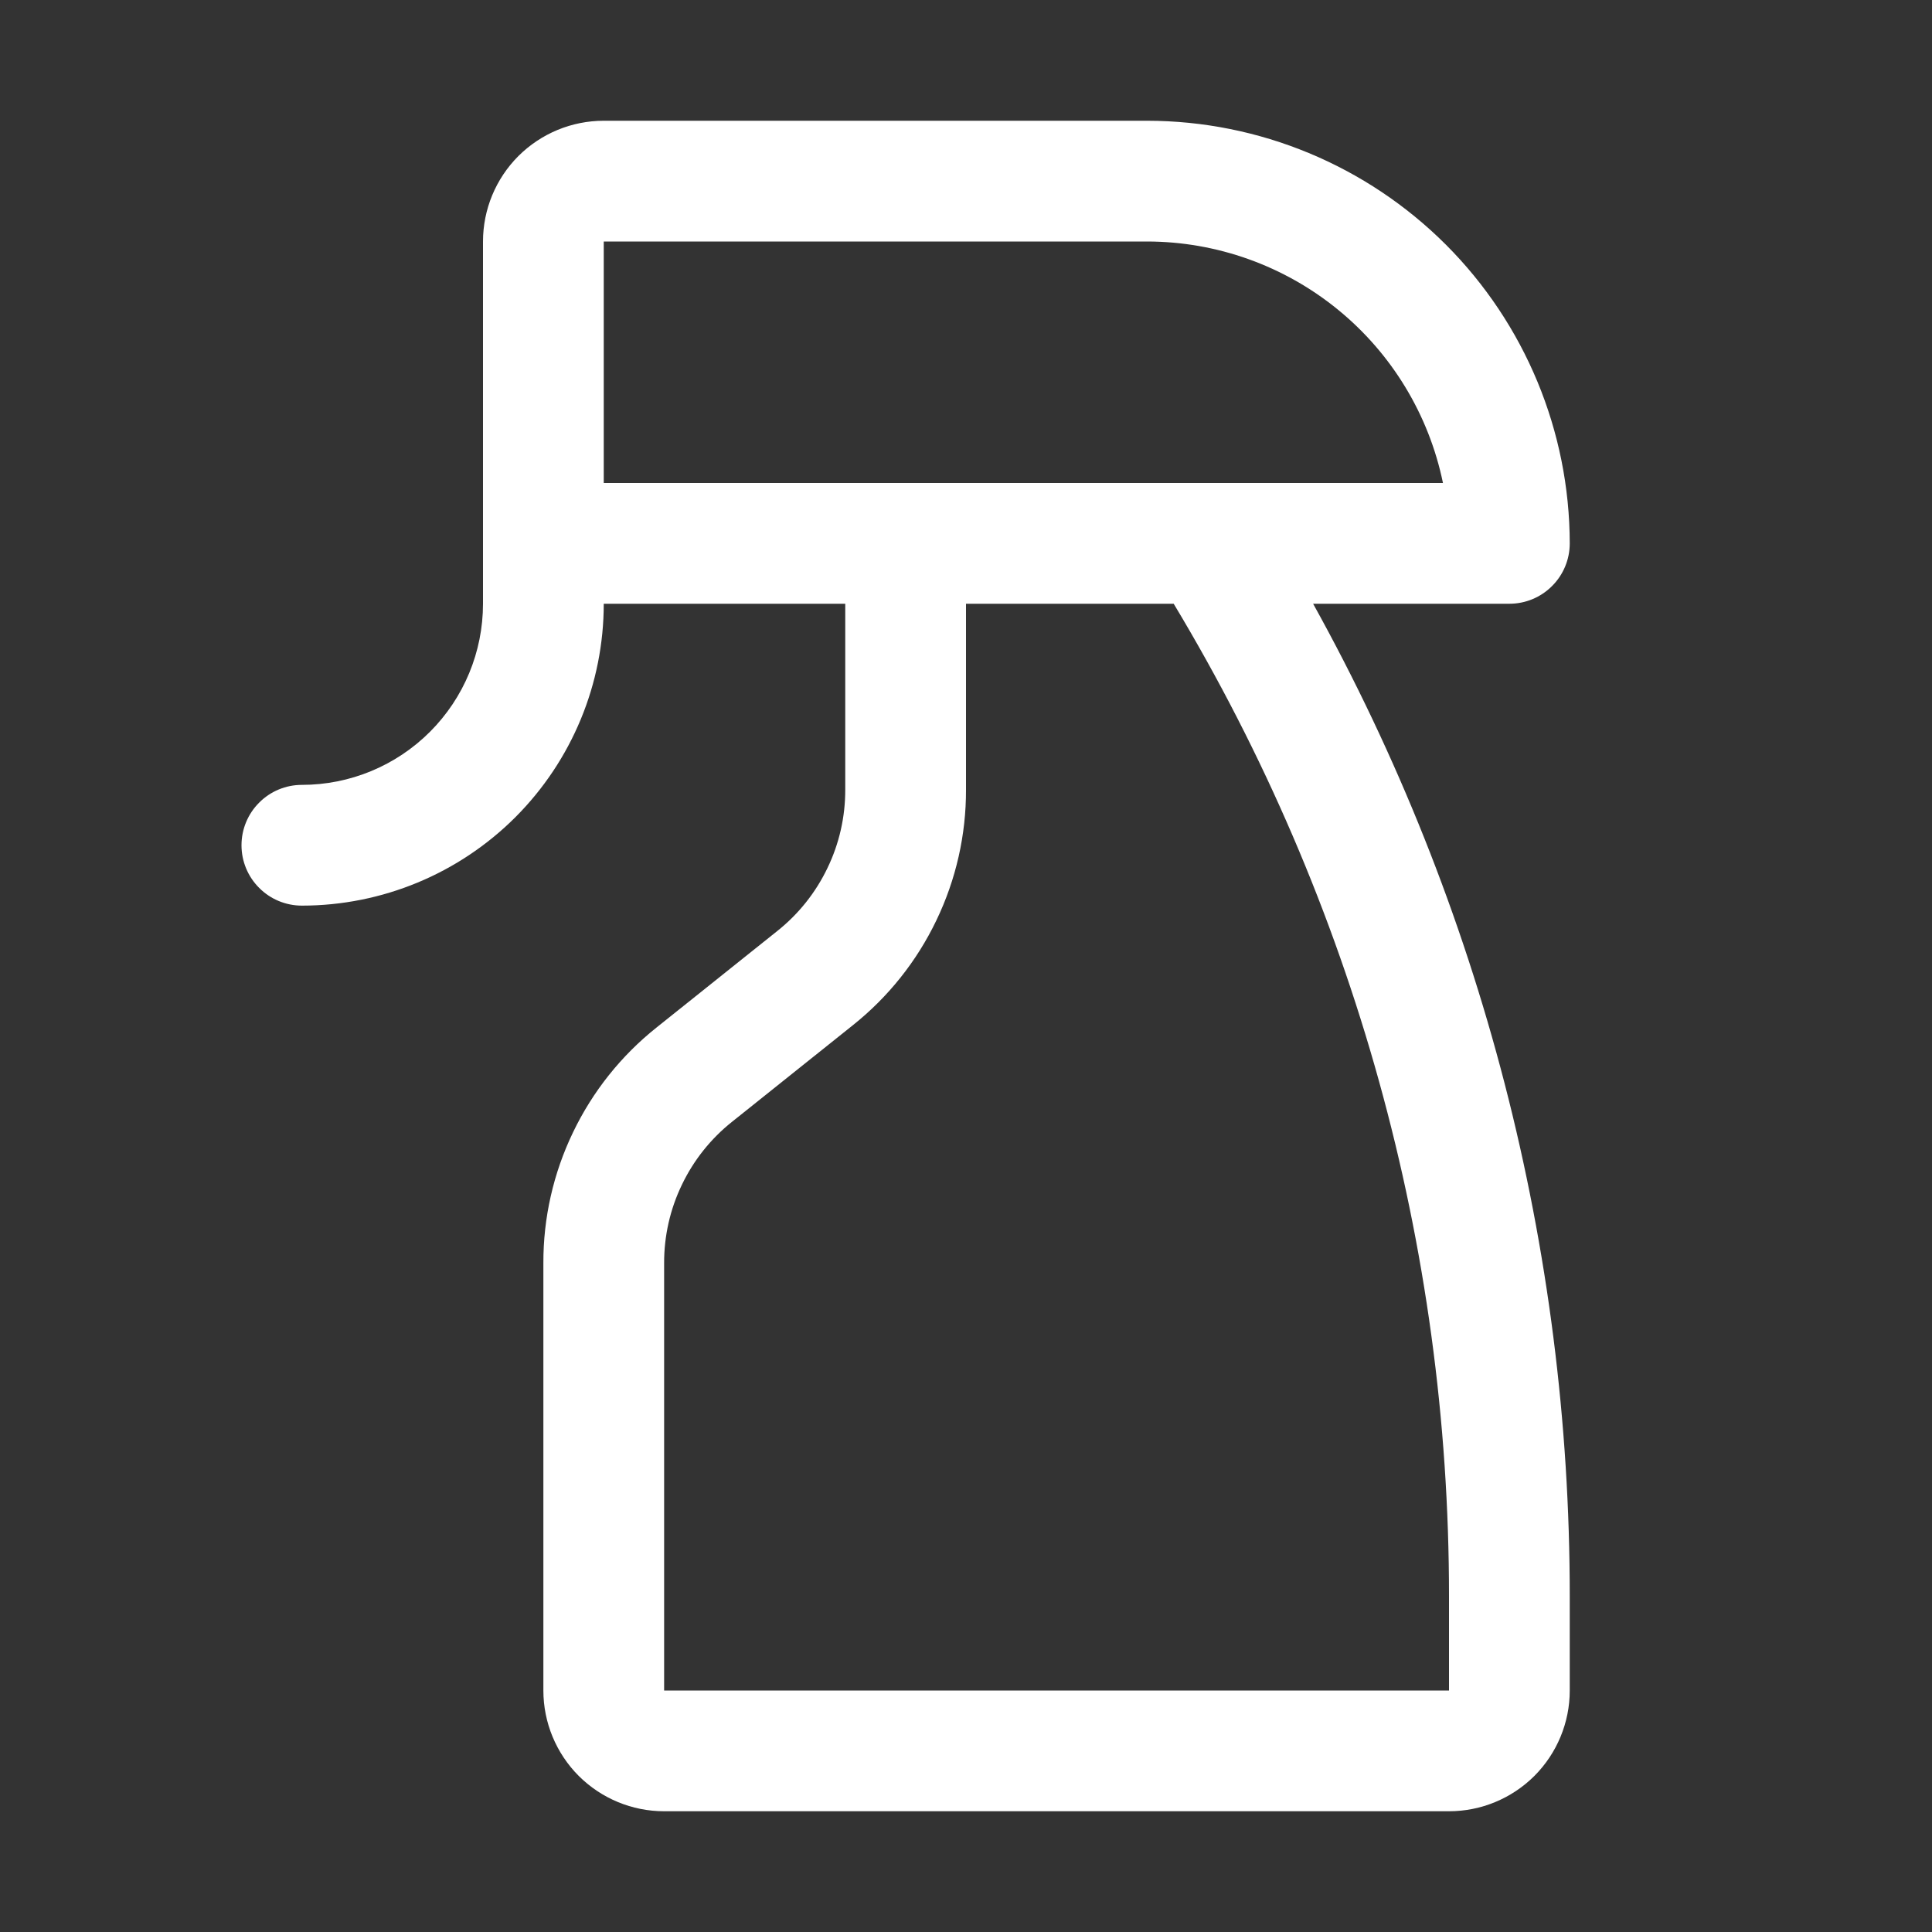 <svg width="24" height="24" viewBox="0 0 24 24" fill="none" xmlns="http://www.w3.org/2000/svg">
<rect x="0" y="0" width="24" height="24" fill="#333333" stroke="none"/>
<path d="M18.75 7.5C18.949 7.5 19.14 7.421 19.28 7.28C19.421 7.14 19.5 6.949 19.5 6.75C19.498 5.358 18.945 4.024 17.961 3.039C16.976 2.055 15.642 1.501 14.25 1.5H7.5C7.102 1.5 6.721 1.658 6.439 1.939C6.158 2.221 6 2.602 6 3V7.5C6 8.097 5.763 8.669 5.341 9.091C4.919 9.513 4.347 9.75 3.75 9.75C3.551 9.75 3.36 9.829 3.22 9.97C3.079 10.11 3 10.301 3 10.5C3 10.699 3.079 10.89 3.22 11.03C3.36 11.171 3.551 11.25 3.75 11.25C4.745 11.25 5.698 10.855 6.402 10.152C7.105 9.448 7.5 8.495 7.5 7.5H10.5V9.808C10.501 10.146 10.426 10.479 10.279 10.783C10.133 11.088 9.92 11.355 9.656 11.565L8.156 12.764C7.716 13.114 7.361 13.56 7.118 14.067C6.874 14.574 6.748 15.129 6.75 15.692V21C6.75 21.398 6.908 21.779 7.189 22.061C7.471 22.342 7.852 22.5 8.25 22.5H18C18.398 22.5 18.779 22.342 19.061 22.061C19.342 21.779 19.5 21.398 19.5 21V19.825C19.501 15.513 18.404 11.271 16.312 7.5H18.75ZM7.5 3H14.25C15.114 3.001 15.951 3.3 16.621 3.847C17.29 4.393 17.751 5.154 17.925 6H7.5V3ZM18 19.825V21H8.25V15.692C8.249 15.354 8.324 15.021 8.471 14.717C8.617 14.412 8.83 14.145 9.094 13.935L10.594 12.736C11.034 12.386 11.389 11.94 11.632 11.433C11.876 10.926 12.002 10.371 12 9.808V7.5H14.58C16.819 11.221 18.001 15.482 18 19.825Z" fill="white"/>
</svg>
